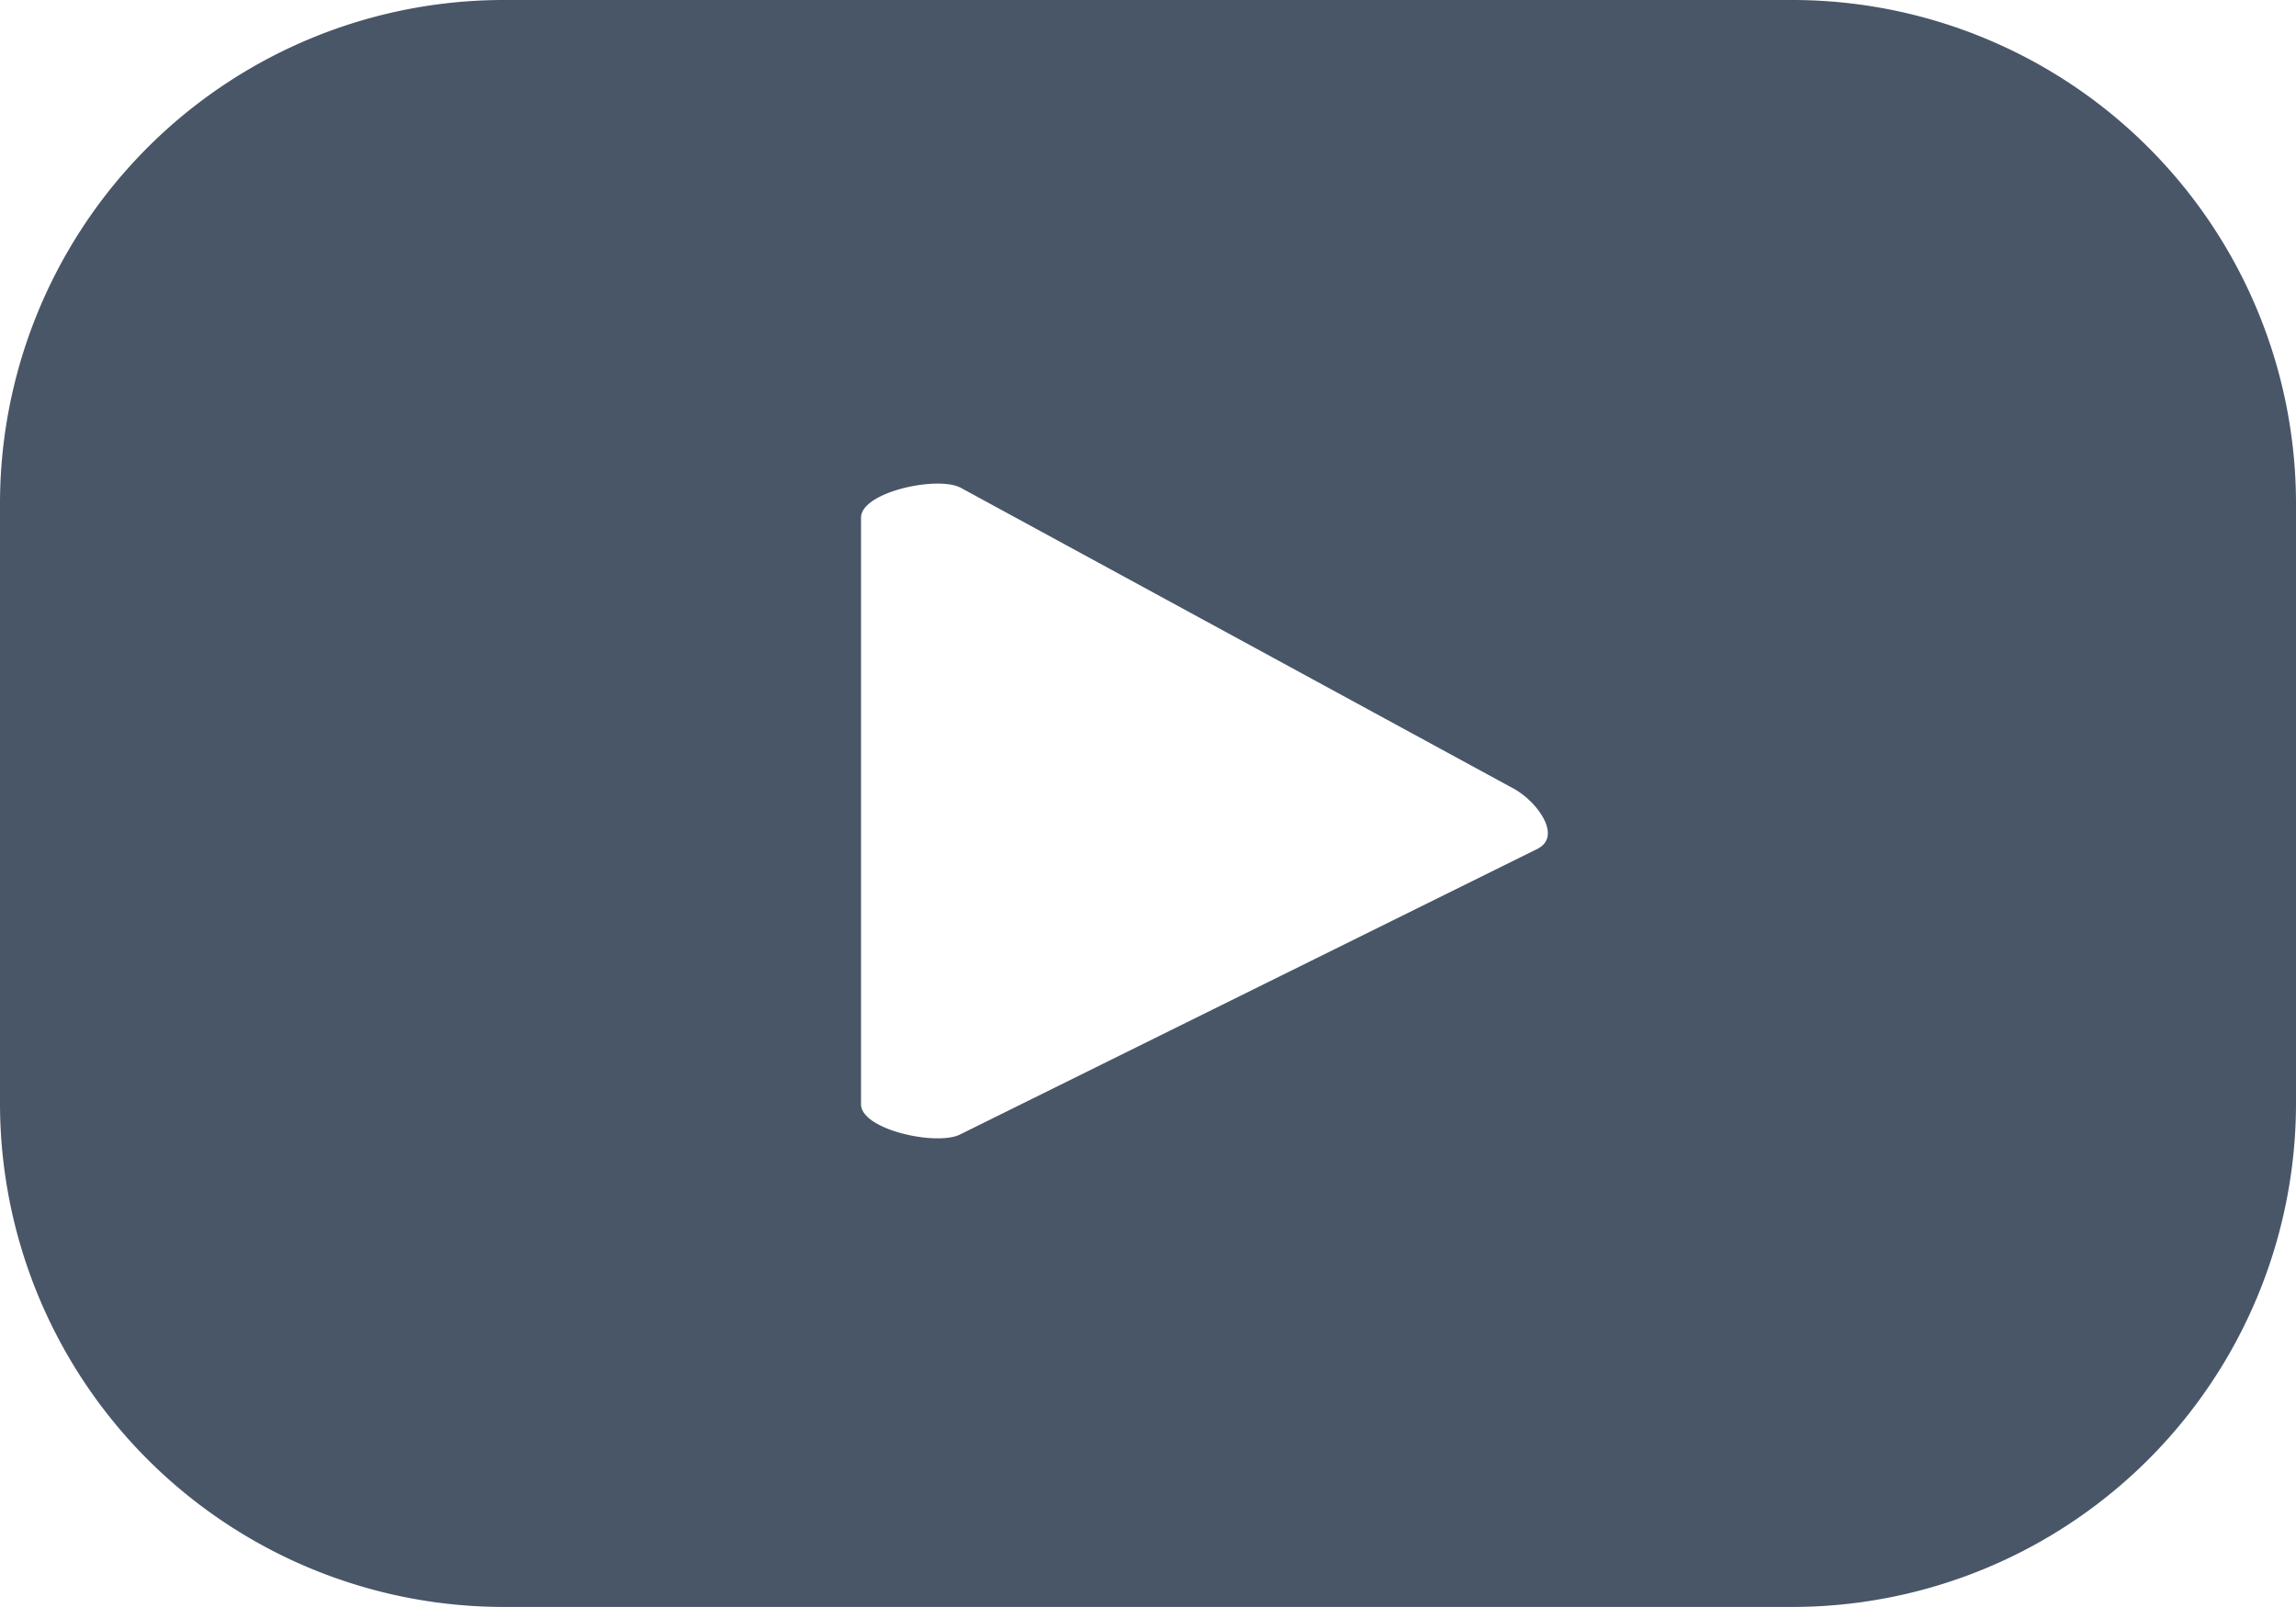 <svg xmlns="http://www.w3.org/2000/svg" width="35.42" height="24.793" viewBox="0 0 35.42 24.793">
  <path id="Tracé_31" data-name="Tracé 31" d="M217.259,10.106a7.772,7.772,0,0,0-7.773-7.772H189.612a7.772,7.772,0,0,0-7.773,7.772v9.249a7.772,7.772,0,0,0,7.773,7.772h19.874a7.772,7.772,0,0,0,7.773-7.772Zm-11.688,5.318-8.912,4.409c-.35.19-1.537-.064-1.537-.462v-9.05c0-.4,1.2-.655,1.546-.457l8.53,4.642c.358.2.734.722.372.917" transform="translate(-181.839 -2.334)" fill="#485668"/>
</svg>
